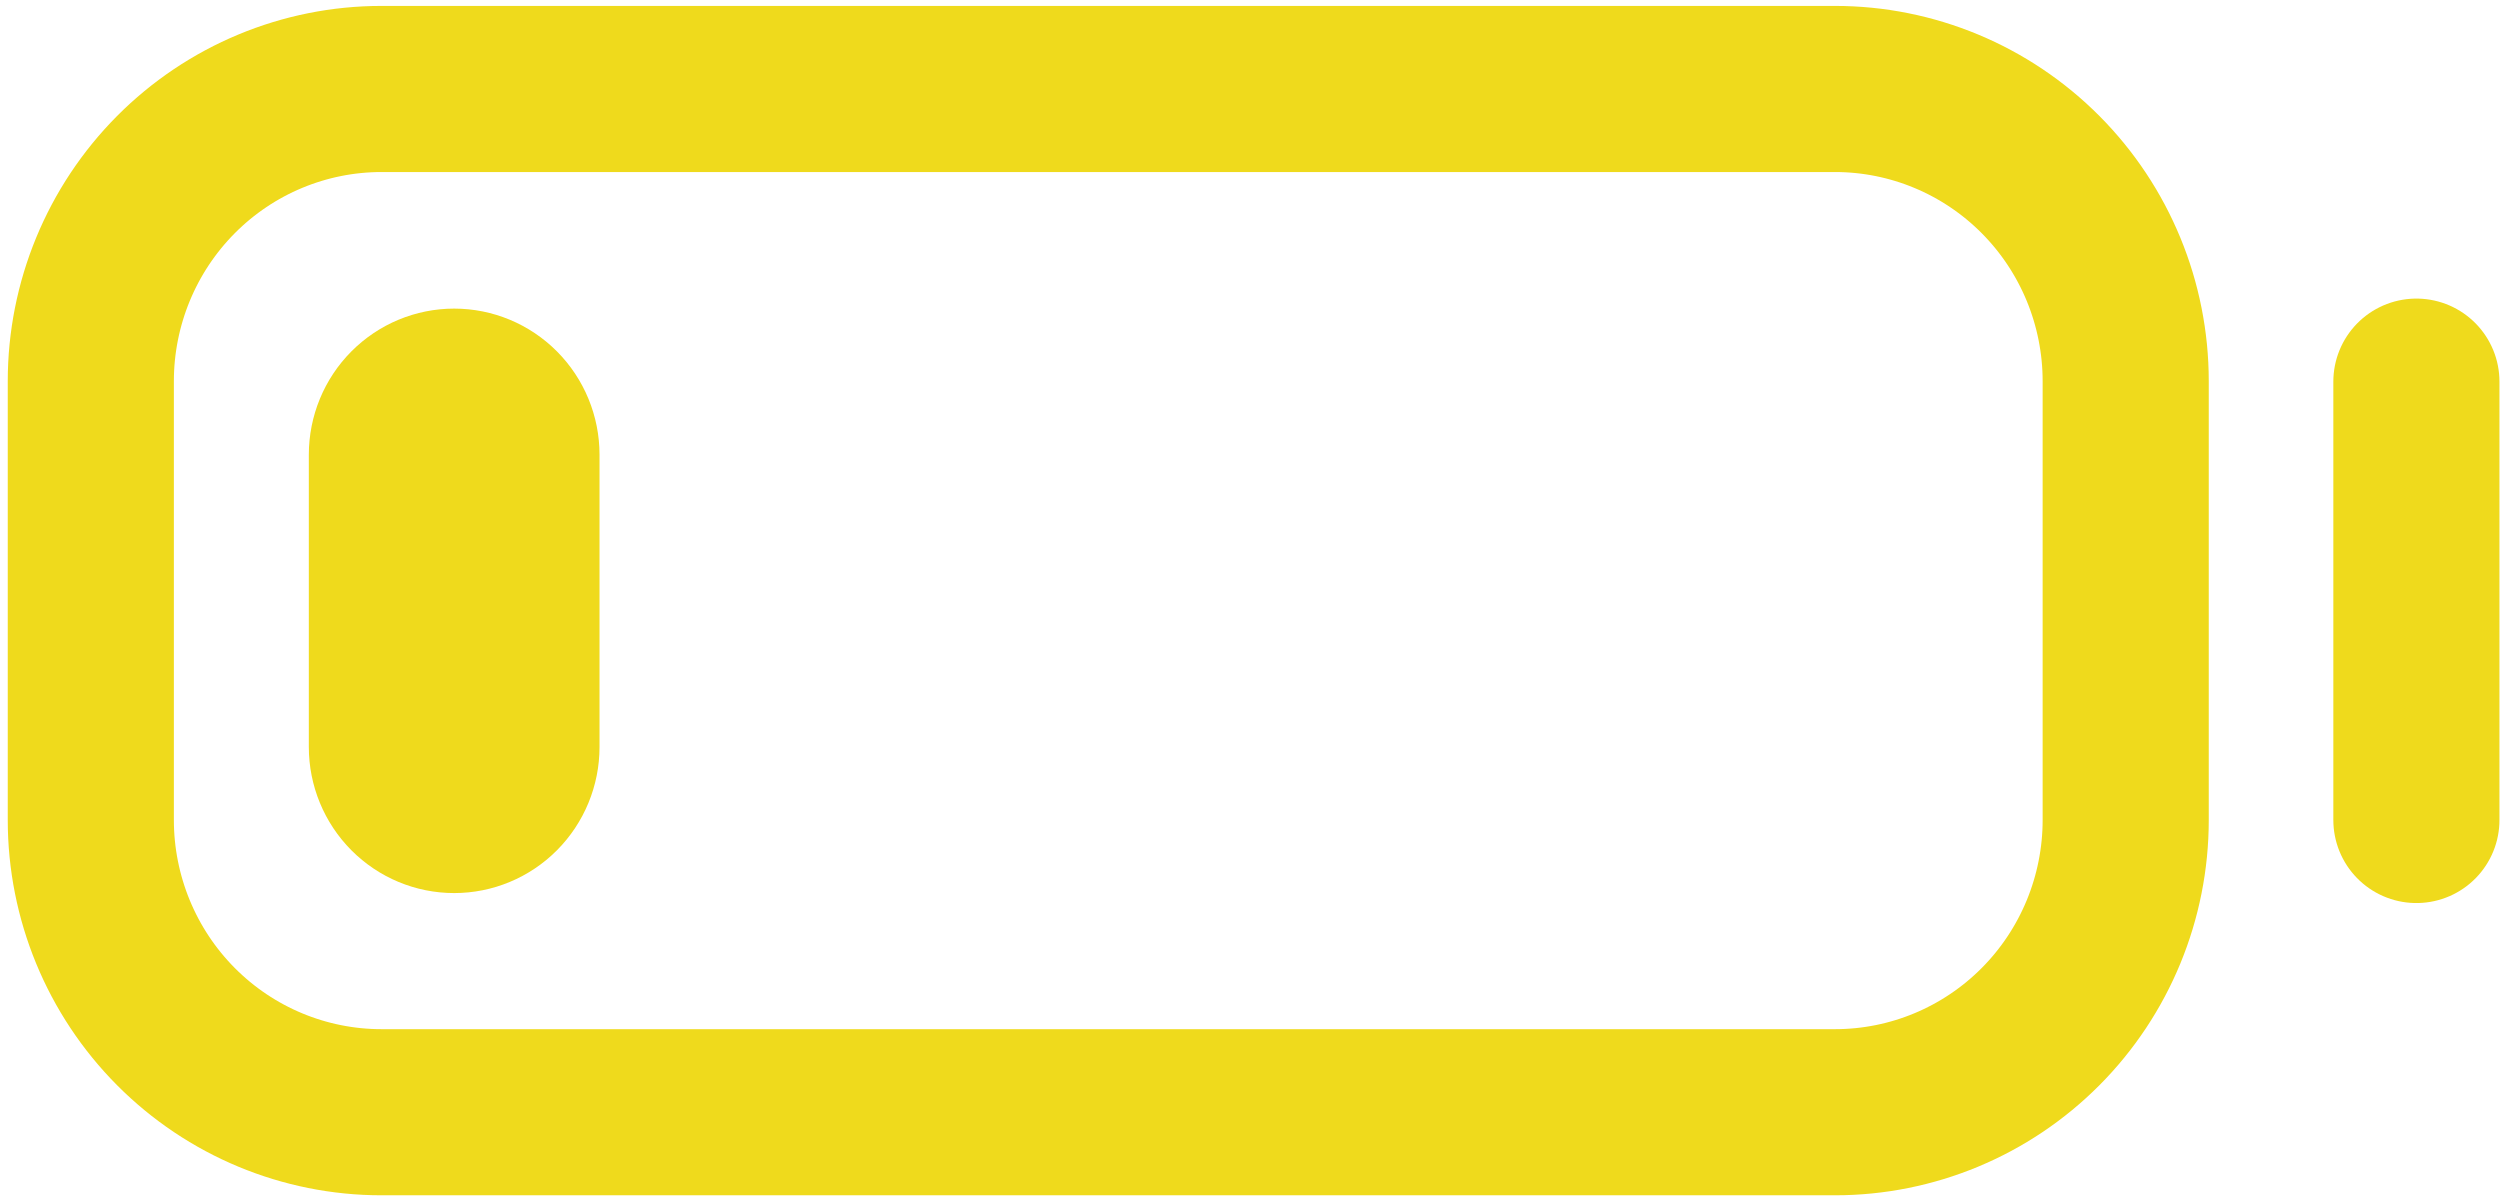 <?xml version="1.0" encoding="UTF-8"?> <svg xmlns="http://www.w3.org/2000/svg" width="215" height="103" viewBox="0 0 215 103" fill="none"> <path fill-rule="evenodd" clip-rule="evenodd" d="M32.81 7.652H157.81C164.44 7.652 170.799 10.3 175.487 15.013C180.176 19.727 182.81 26.119 182.81 32.784V70.52C182.81 77.186 180.176 83.578 175.487 88.291C170.799 93.004 164.44 95.652 157.81 95.652H32.81C26.179 95.652 19.82 93.004 15.132 88.291C10.444 83.578 7.81 77.186 7.81 70.52V32.784C7.81 26.119 10.444 19.727 15.132 15.013C19.82 10.3 26.179 7.652 32.81 7.652Z" stroke="#EFDA1C" stroke-width="14.286" stroke-linecap="round" stroke-linejoin="round"></path> <path fill-rule="evenodd" clip-rule="evenodd" d="M39.059 26.54C42.374 26.54 45.553 27.864 47.897 30.221C50.242 32.577 51.559 35.773 51.559 39.106V64.238C51.559 67.571 50.242 70.767 47.897 73.124C45.553 75.48 42.374 76.804 39.059 76.804C35.743 76.804 32.564 75.48 30.22 73.124C27.876 70.767 26.559 67.571 26.559 64.238V39.106C26.559 35.773 27.876 32.577 30.22 30.221C32.564 27.864 35.743 26.54 39.059 26.54Z" fill="#EFDA1C"></path> <path d="M207.81 32.821V70.519" stroke="#EFDA1C" stroke-width="14.286" stroke-linecap="round" stroke-linejoin="round"></path> </svg> 